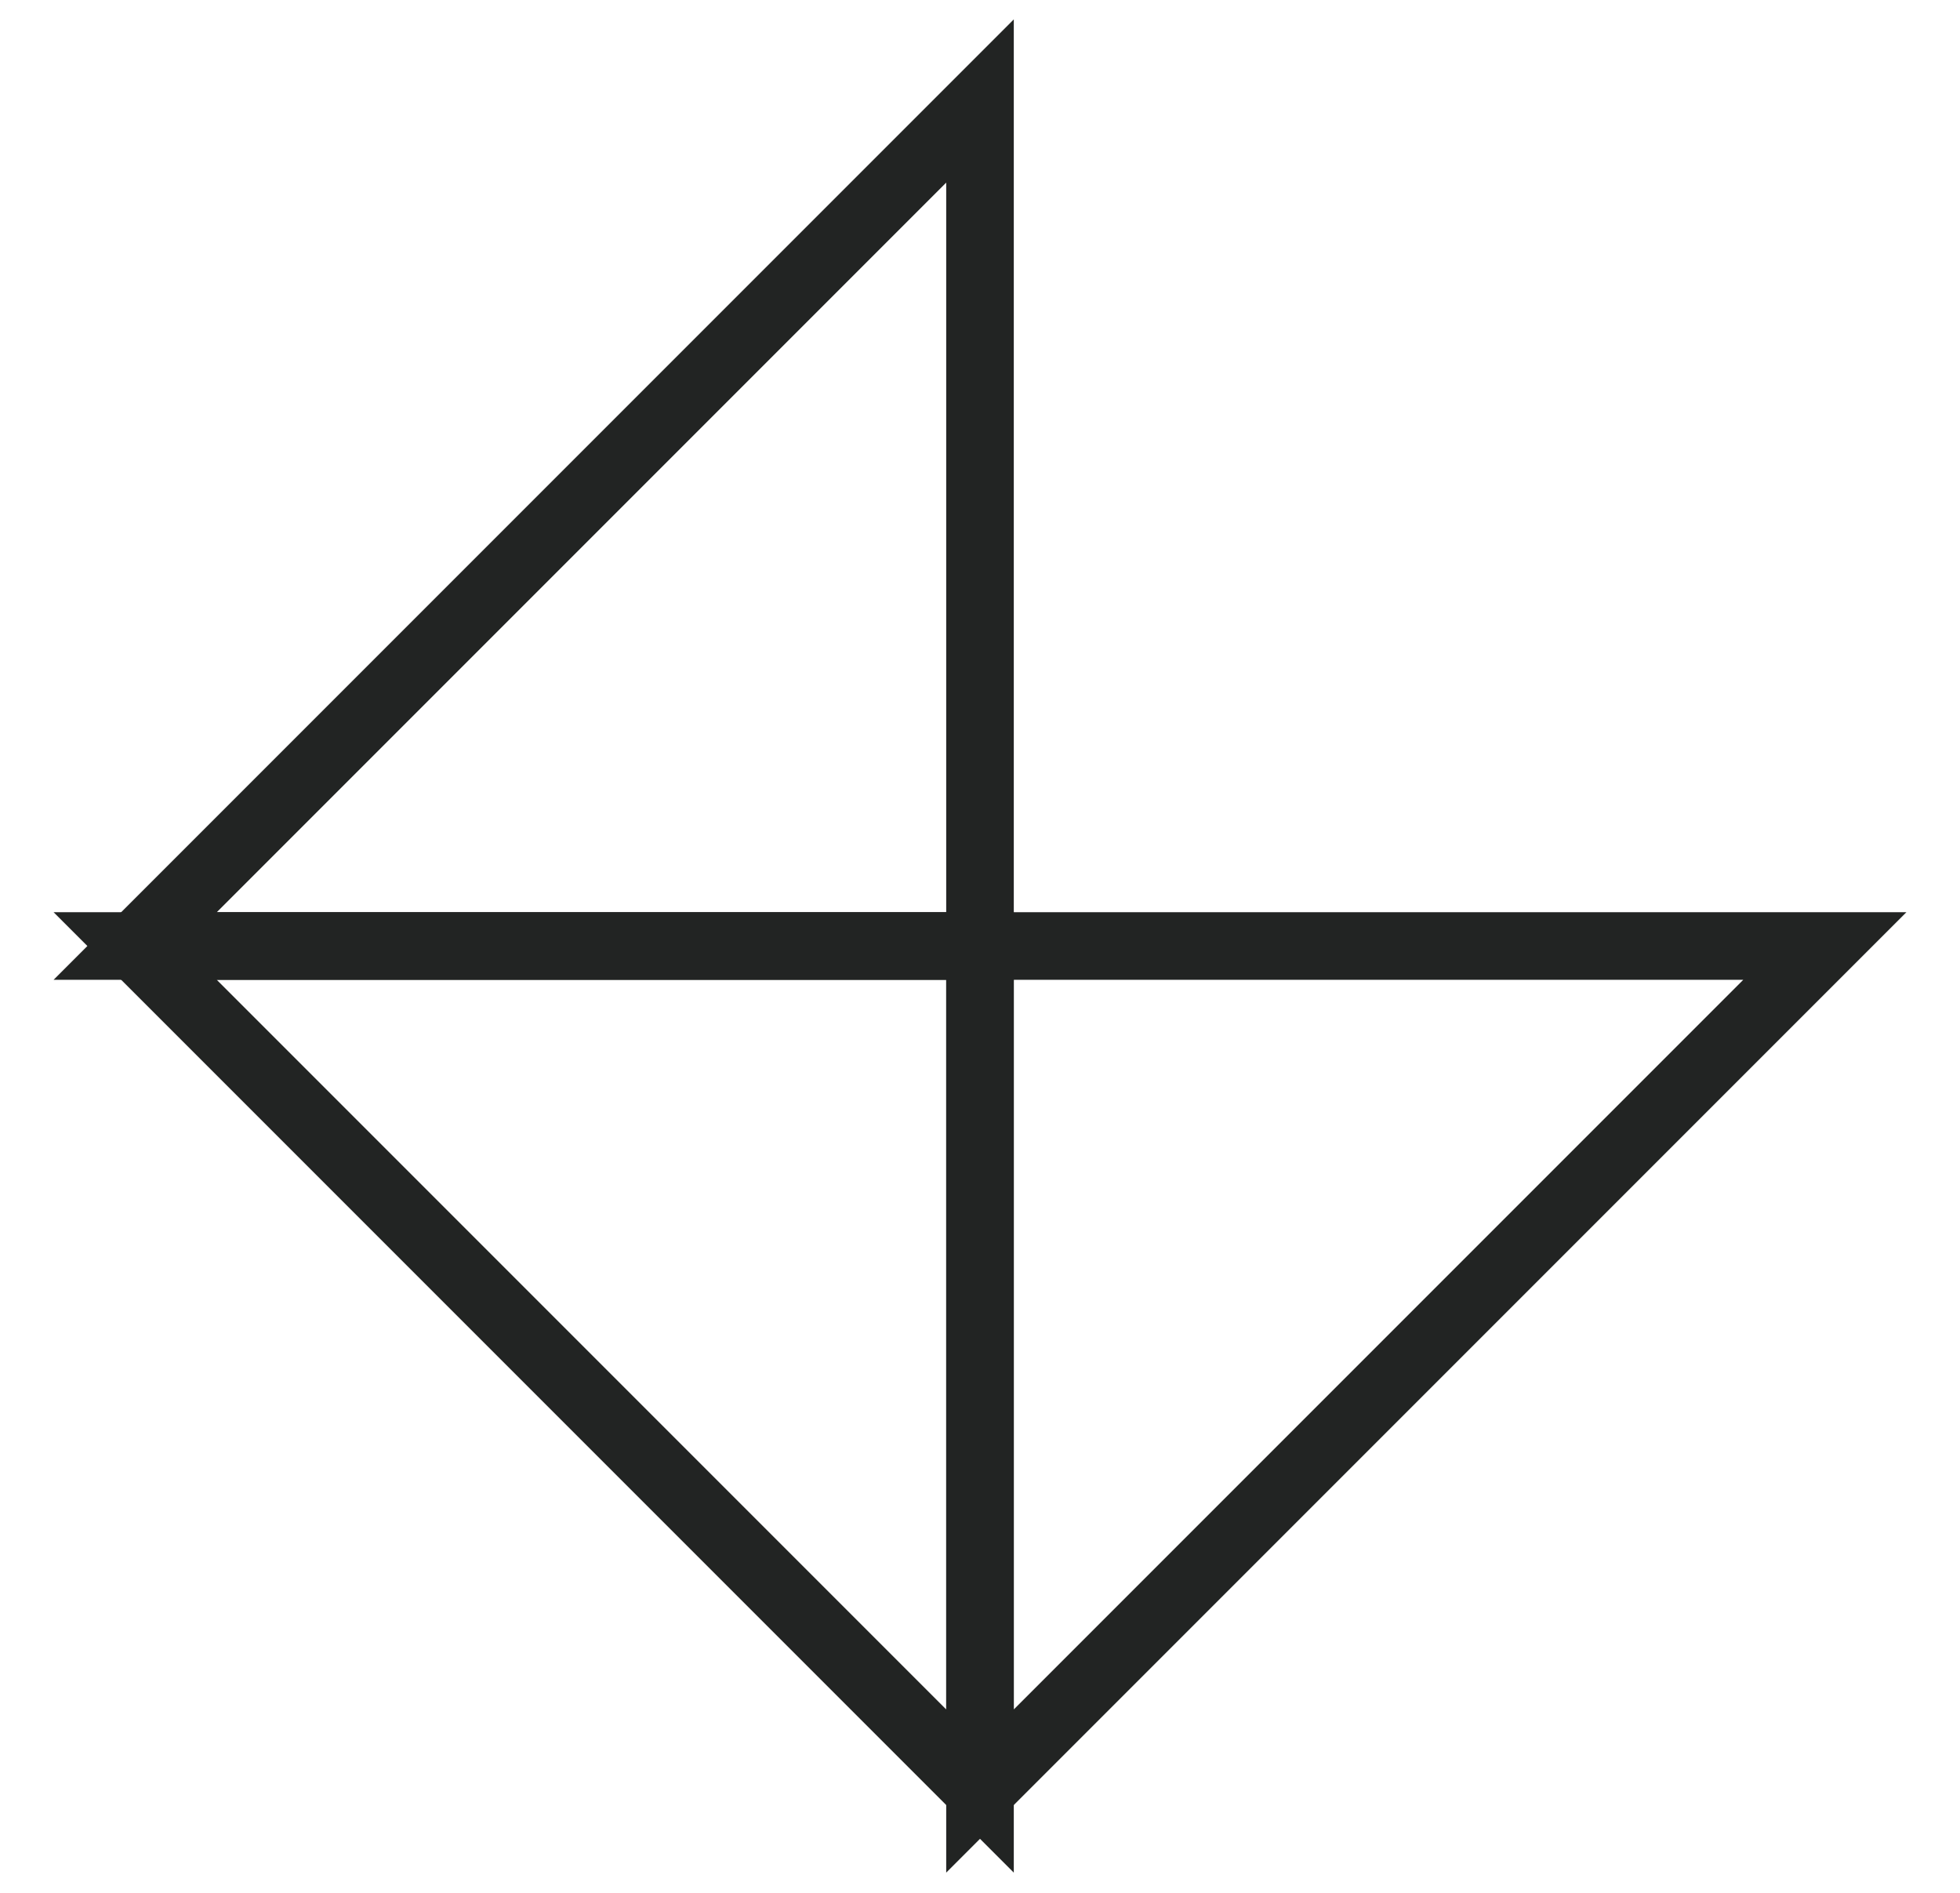<svg xmlns="http://www.w3.org/2000/svg" fill="none" viewBox="0 0 29 28" height="28" width="29">
<path stroke="#222423" d="M14.5 1.494L2 13.994H14.5V1.494Z"></path>
<path stroke="#222423" d="M14.5 13.994H2L14.5 26.494V13.994Z"></path>
<path stroke="#222423" d="M27 13.994H14.5V26.494L27 13.994Z"></path>
</svg>
